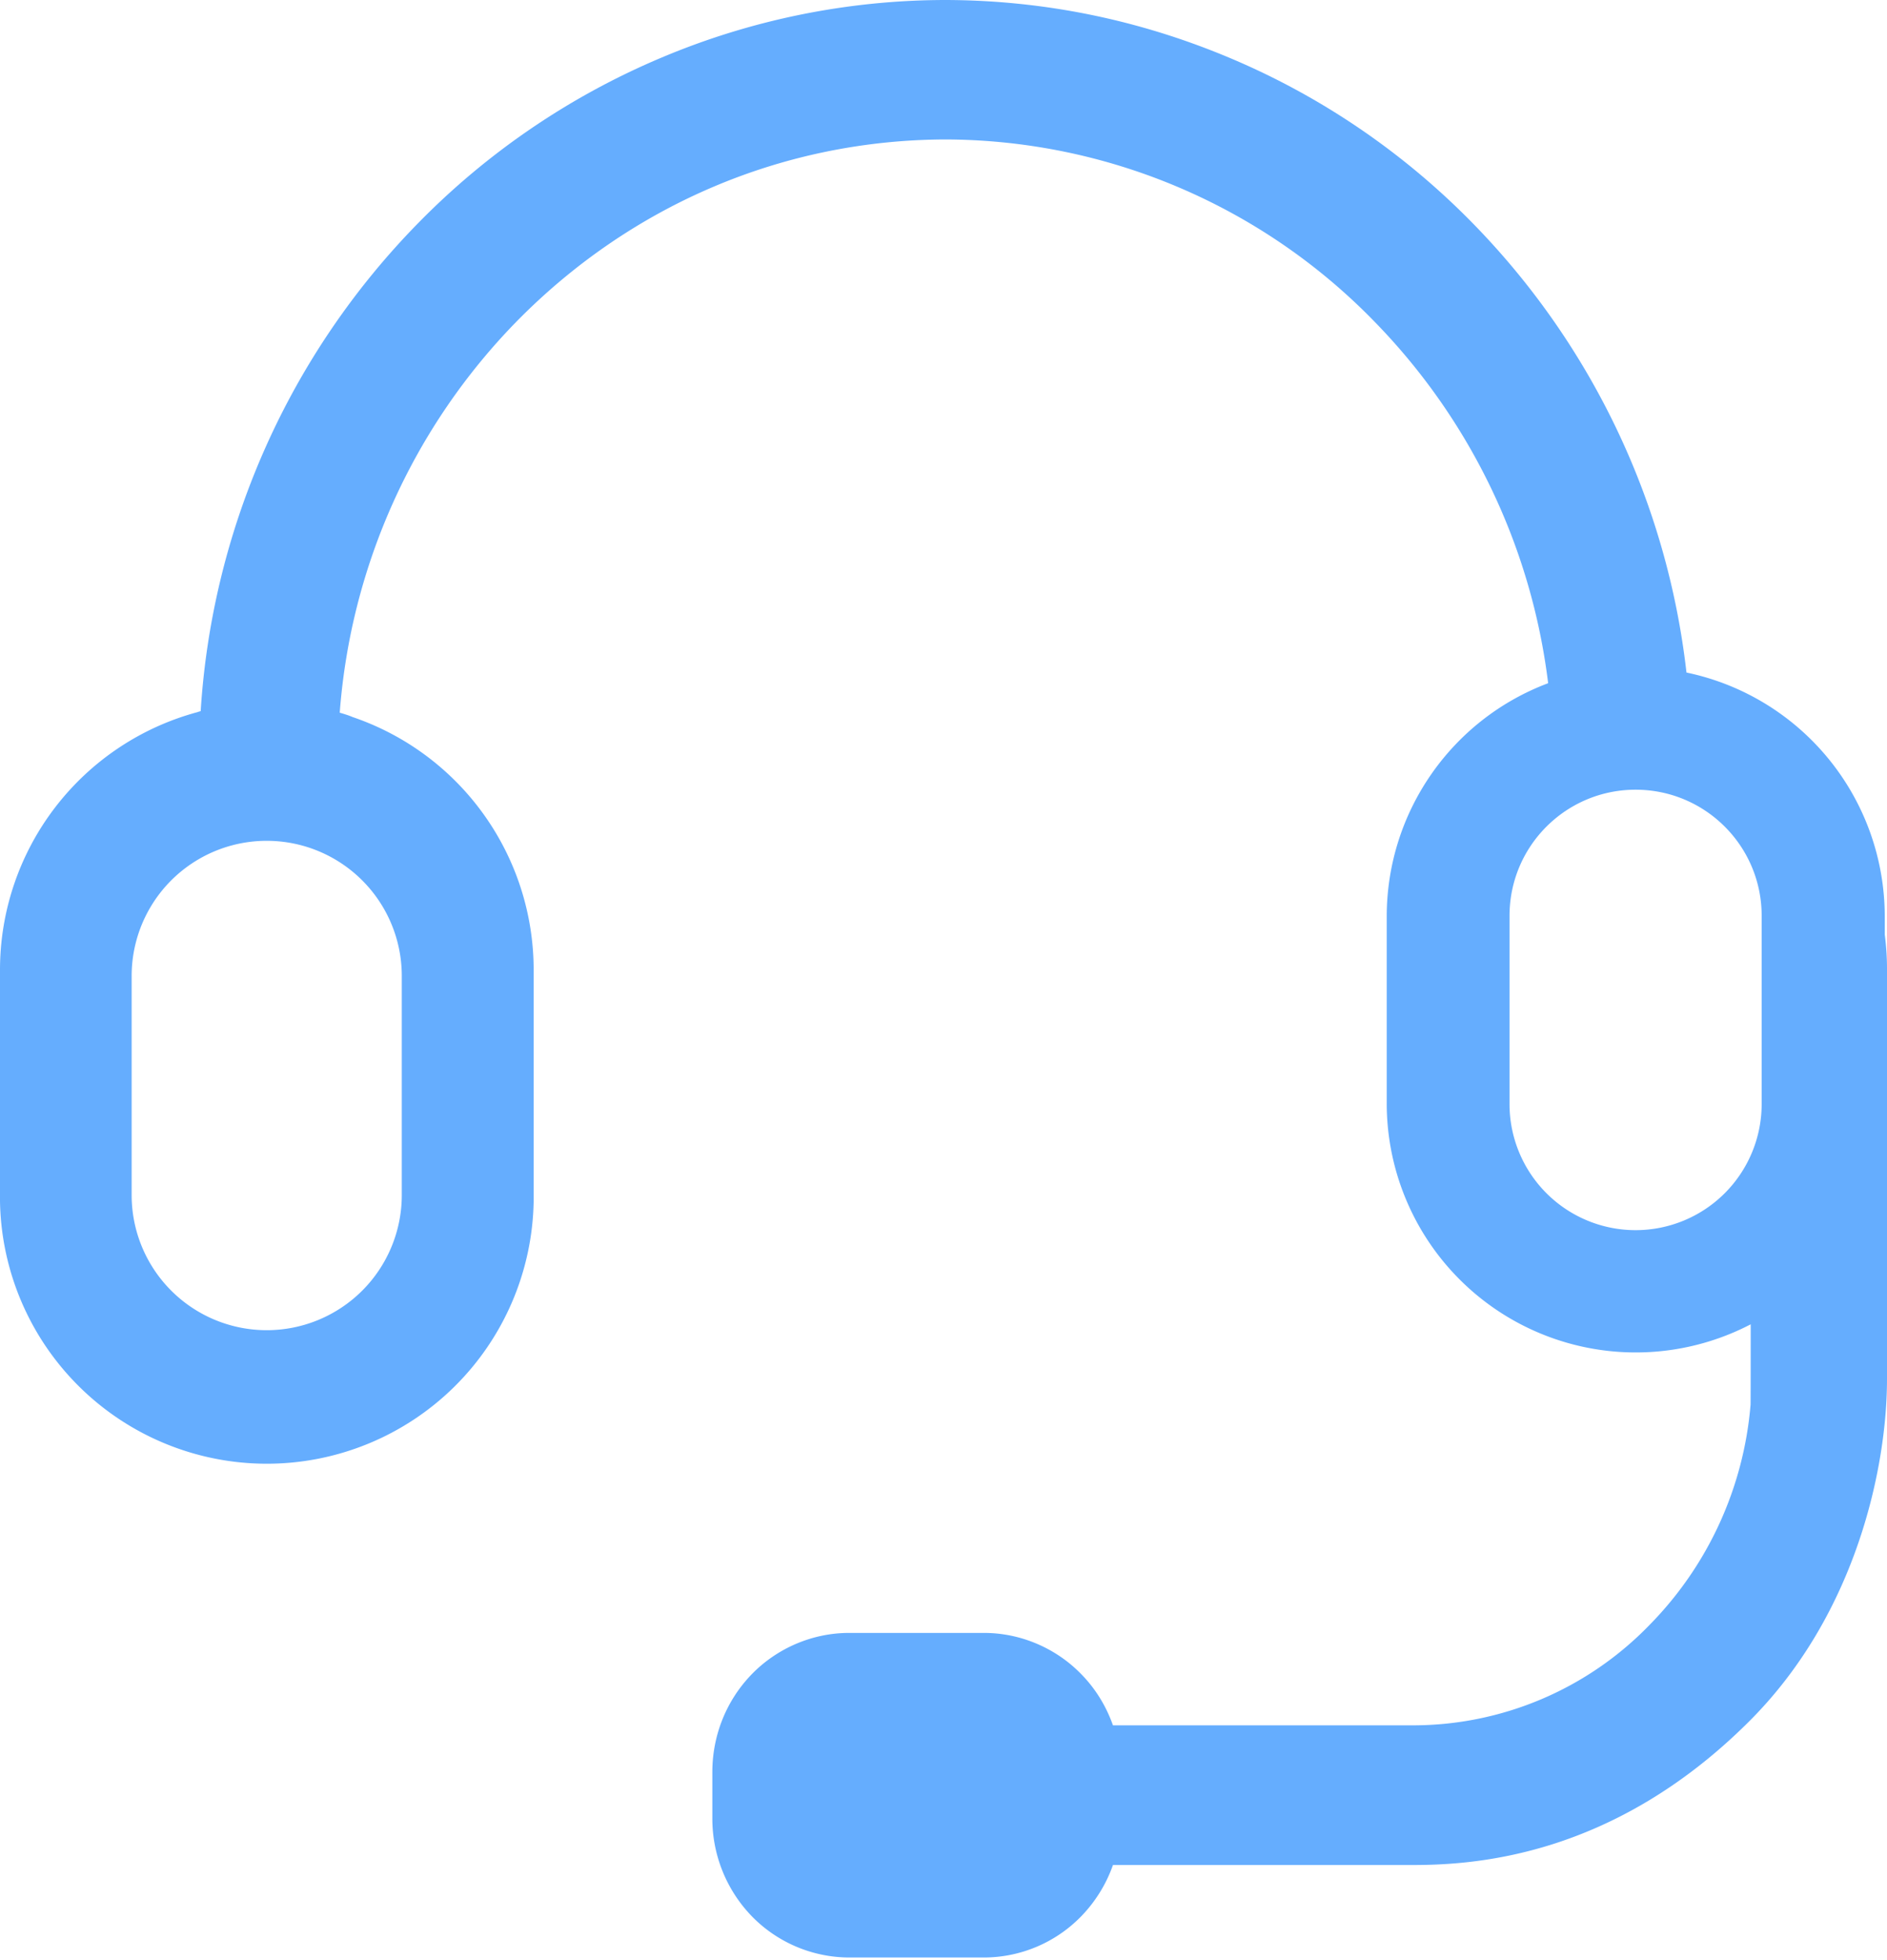 <svg width="26" height="27" viewBox="0 0 26 27" xmlns="http://www.w3.org/2000/svg">
    <path d="M11.985 25.04c-.16 0-.288-.14-.288-.312s.129-.311.288-.311h1.244c.16 0 .288.139.288.311s-.132.312-.288.312h-1.244zM2.728 9.806l.037-.01a10.542 10.542 0 0 1 2.996-6.722A10.264 10.264 0 0 1 9.09.804 10.095 10.095 0 0 1 13.026 0c1.36.003 2.682.275 3.935.805 1.25.528 2.381 1.3 3.33 2.269a10.548 10.548 0 0 1 2.946 6.19 3.433 3.433 0 0 1 2.732 3.36v.25c.021.16.032.324.031.49v5.632c0 1.19-.41 3.238-1.911 4.727-1.864 1.853-3.766 1.967-4.63 1.967h-4.124a1.941 1.941 0 0 1-.438.707 1.873 1.873 0 0 1-1.338.567h-1.861a1.88 1.88 0 0 1-1.338-.567 1.935 1.935 0 0 1-.545-1.351v-.635c0-.509.194-.99.545-1.351.352-.361.84-.567 1.338-.567h1.861c.499 0 .987.206 1.338.567.197.2.344.441.438.706h4.13a4.537 4.537 0 0 0 3.27-1.39 4.9 4.9 0 0 0 1.385-3.026c.001-.001.002-.379.002-1.108a3.431 3.431 0 0 1-5.015-3.044v-2.574c0-1.43.886-2.71 2.224-3.213a8.623 8.623 0 0 0-2.398-4.986 8.272 8.272 0 0 0-5.906-2.504c-2.231.006-4.326.898-5.906 2.504a8.63 8.63 0 0 0-2.44 5.392c.072.021.132.04.177.06a3.68 3.68 0 0 1 2.495 3.482v3.187a3.677 3.677 0 0 1-7.353 0V13.36a3.677 3.677 0 0 1 2.73-3.553h-.002zm19.808 1.072c-.959 0-1.737.777-1.737 1.737v2.593a1.737 1.737 0 0 0 3.474 0v-2.593c0-.96-.777-1.737-1.737-1.737zm-18.861.704a1.861 1.861 0 0 0-1.861 1.862v3.018a1.861 1.861 0 1 0 3.722 0v-3.018a1.861 1.861 0 0 0-1.861-1.862z" fill="#65ADFE" fill-rule="nonzero"/>
</svg>
